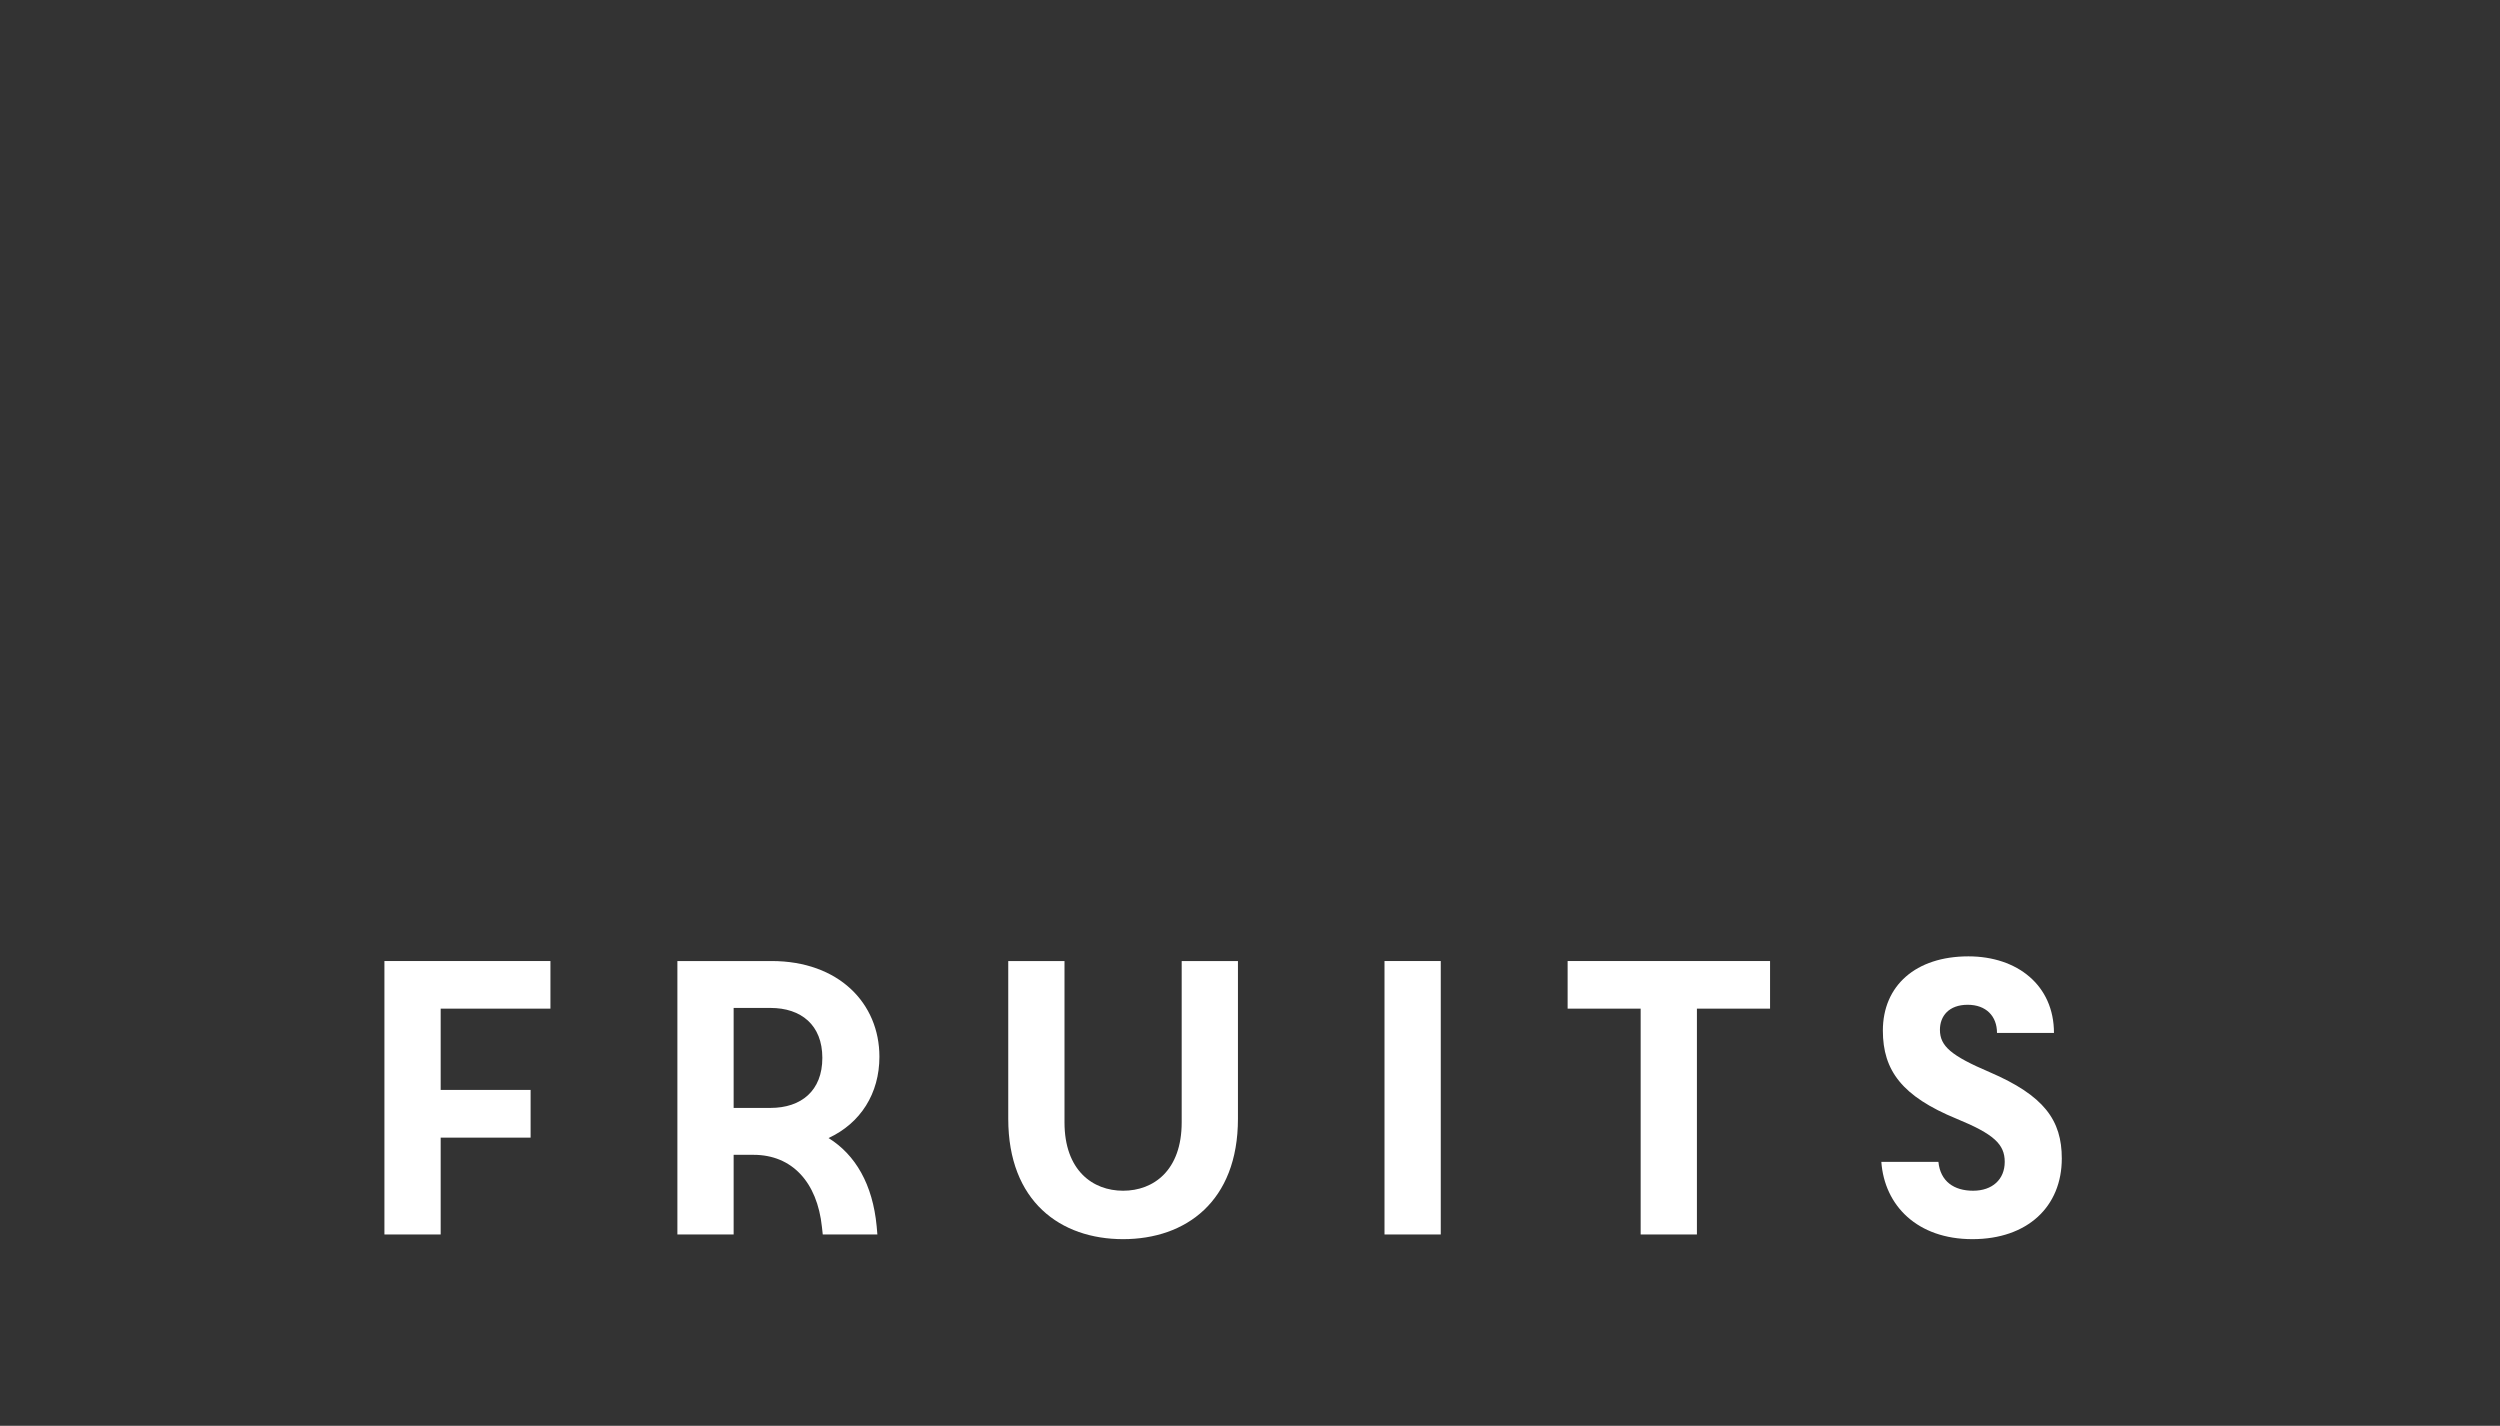 <?xml version="1.0" encoding="UTF-8"?>
<svg xmlns="http://www.w3.org/2000/svg" xmlns:xlink="http://www.w3.org/1999/xlink" width="384pt" height="219pt" viewBox="0 0 384 219" version="1.2" preserveAspectRatio="none"><rect x="0" y="0" width="384" height="219" fill="#333333" stroke="none"/><defs><g><symbol overflow="visible" id="glyph0-0"><path style="stroke:none;" d=""/></symbol><symbol overflow="visible" id="glyph0-1"><path style="stroke:none;" d="M 11.094 0 L 19.734 0 L 19.734 -14.875 L 33.547 -14.875 L 33.547 -22.203 L 19.734 -22.203 L 19.734 -34.688 L 36.594 -34.688 L 36.594 -42 L 11.094 -42 Z M 11.094 0 "/></symbol><symbol overflow="visible" id="glyph0-2"><path style="stroke:none;" d="M 19.734 -12.234 L 22.797 -12.234 C 28.688 -12.234 32.578 -8.047 33.297 -1.141 L 33.422 0 L 41.812 0 L 41.703 -1.266 C 41.094 -7.688 38.453 -12.234 34.312 -14.812 C 39.234 -17.094 42.125 -21.656 42.125 -27.297 C 42.125 -35.516 35.875 -42 25.562 -42 L 11.094 -42 L 11.094 0 L 19.734 0 Z M 19.734 -34.797 L 25.375 -34.797 C 30.125 -34.797 33.359 -32.156 33.359 -27.125 C 33.359 -22.078 30.125 -19.438 25.375 -19.438 L 19.734 -19.438 Z M 19.734 -34.797 "/></symbol><symbol overflow="visible" id="glyph0-3"><path style="stroke:none;" d="M 28.734 0.719 C 38.344 0.719 46.375 -5.047 46.375 -17.766 L 46.375 -42 L 37.734 -42 L 37.734 -17.219 C 37.734 -9.844 33.422 -6.719 28.734 -6.719 C 24.062 -6.719 19.734 -9.844 19.734 -17.219 L 19.734 -42 L 11.094 -42 L 11.094 -17.766 C 11.094 -5.047 19.141 0.719 28.734 0.719 Z M 28.734 0.719 "/></symbol><symbol overflow="visible" id="glyph0-4"><path style="stroke:none;" d="M 11.406 -42 L 11.406 0 L 20.047 0 L 20.047 -42 Z M 11.406 -42 "/></symbol><symbol overflow="visible" id="glyph0-5"><path style="stroke:none;" d="M 19.312 0 L 27.953 0 L 27.953 -34.688 L 39.188 -34.688 L 39.188 -42 L 8.094 -42 L 8.094 -34.688 L 19.312 -34.688 Z M 19.312 0 "/></symbol><symbol overflow="visible" id="glyph0-6"><path style="stroke:none;" d="M 22.984 0.719 C 31.438 0.719 36.719 -4.266 36.719 -11.672 C 36.719 -17.547 34.016 -21.328 25.625 -24.938 C 19.734 -27.453 18 -28.922 18 -31.438 C 18 -33.547 19.375 -35.281 22.266 -35.281 C 25.078 -35.281 26.766 -33.547 26.766 -30.953 L 35.516 -30.953 C 35.516 -38.281 29.875 -42.719 22.375 -42.719 C 14.281 -42.719 9.234 -38.219 9.234 -31.312 C 9.234 -25.172 12.203 -21.203 20.578 -17.766 C 26.281 -15.422 27.953 -13.859 27.953 -11.156 C 27.953 -8.453 26.047 -6.719 23.094 -6.719 C 20.156 -6.719 18.062 -8.156 17.766 -11.156 L 9 -11.156 C 9.484 -4.438 14.516 0.719 22.984 0.719 Z M 22.984 0.719 "/></symbol></g></defs><g id="surface1"><g style="fill:rgb(100%,100%,100%);fill-opacity:1;"><use xlink:href="#glyph0-1" x="47.953" y="189.615"/><use xlink:href="#glyph0-2" x="92.953" y="189.615"/><use xlink:href="#glyph0-3" x="143.773" y="189.615"/><use xlink:href="#glyph0-4" x="201.253" y="189.615"/><use xlink:href="#glyph0-5" x="232.693" y="189.615"/><use xlink:href="#glyph0-6" x="279.973" y="189.615"/></g></g></svg>
